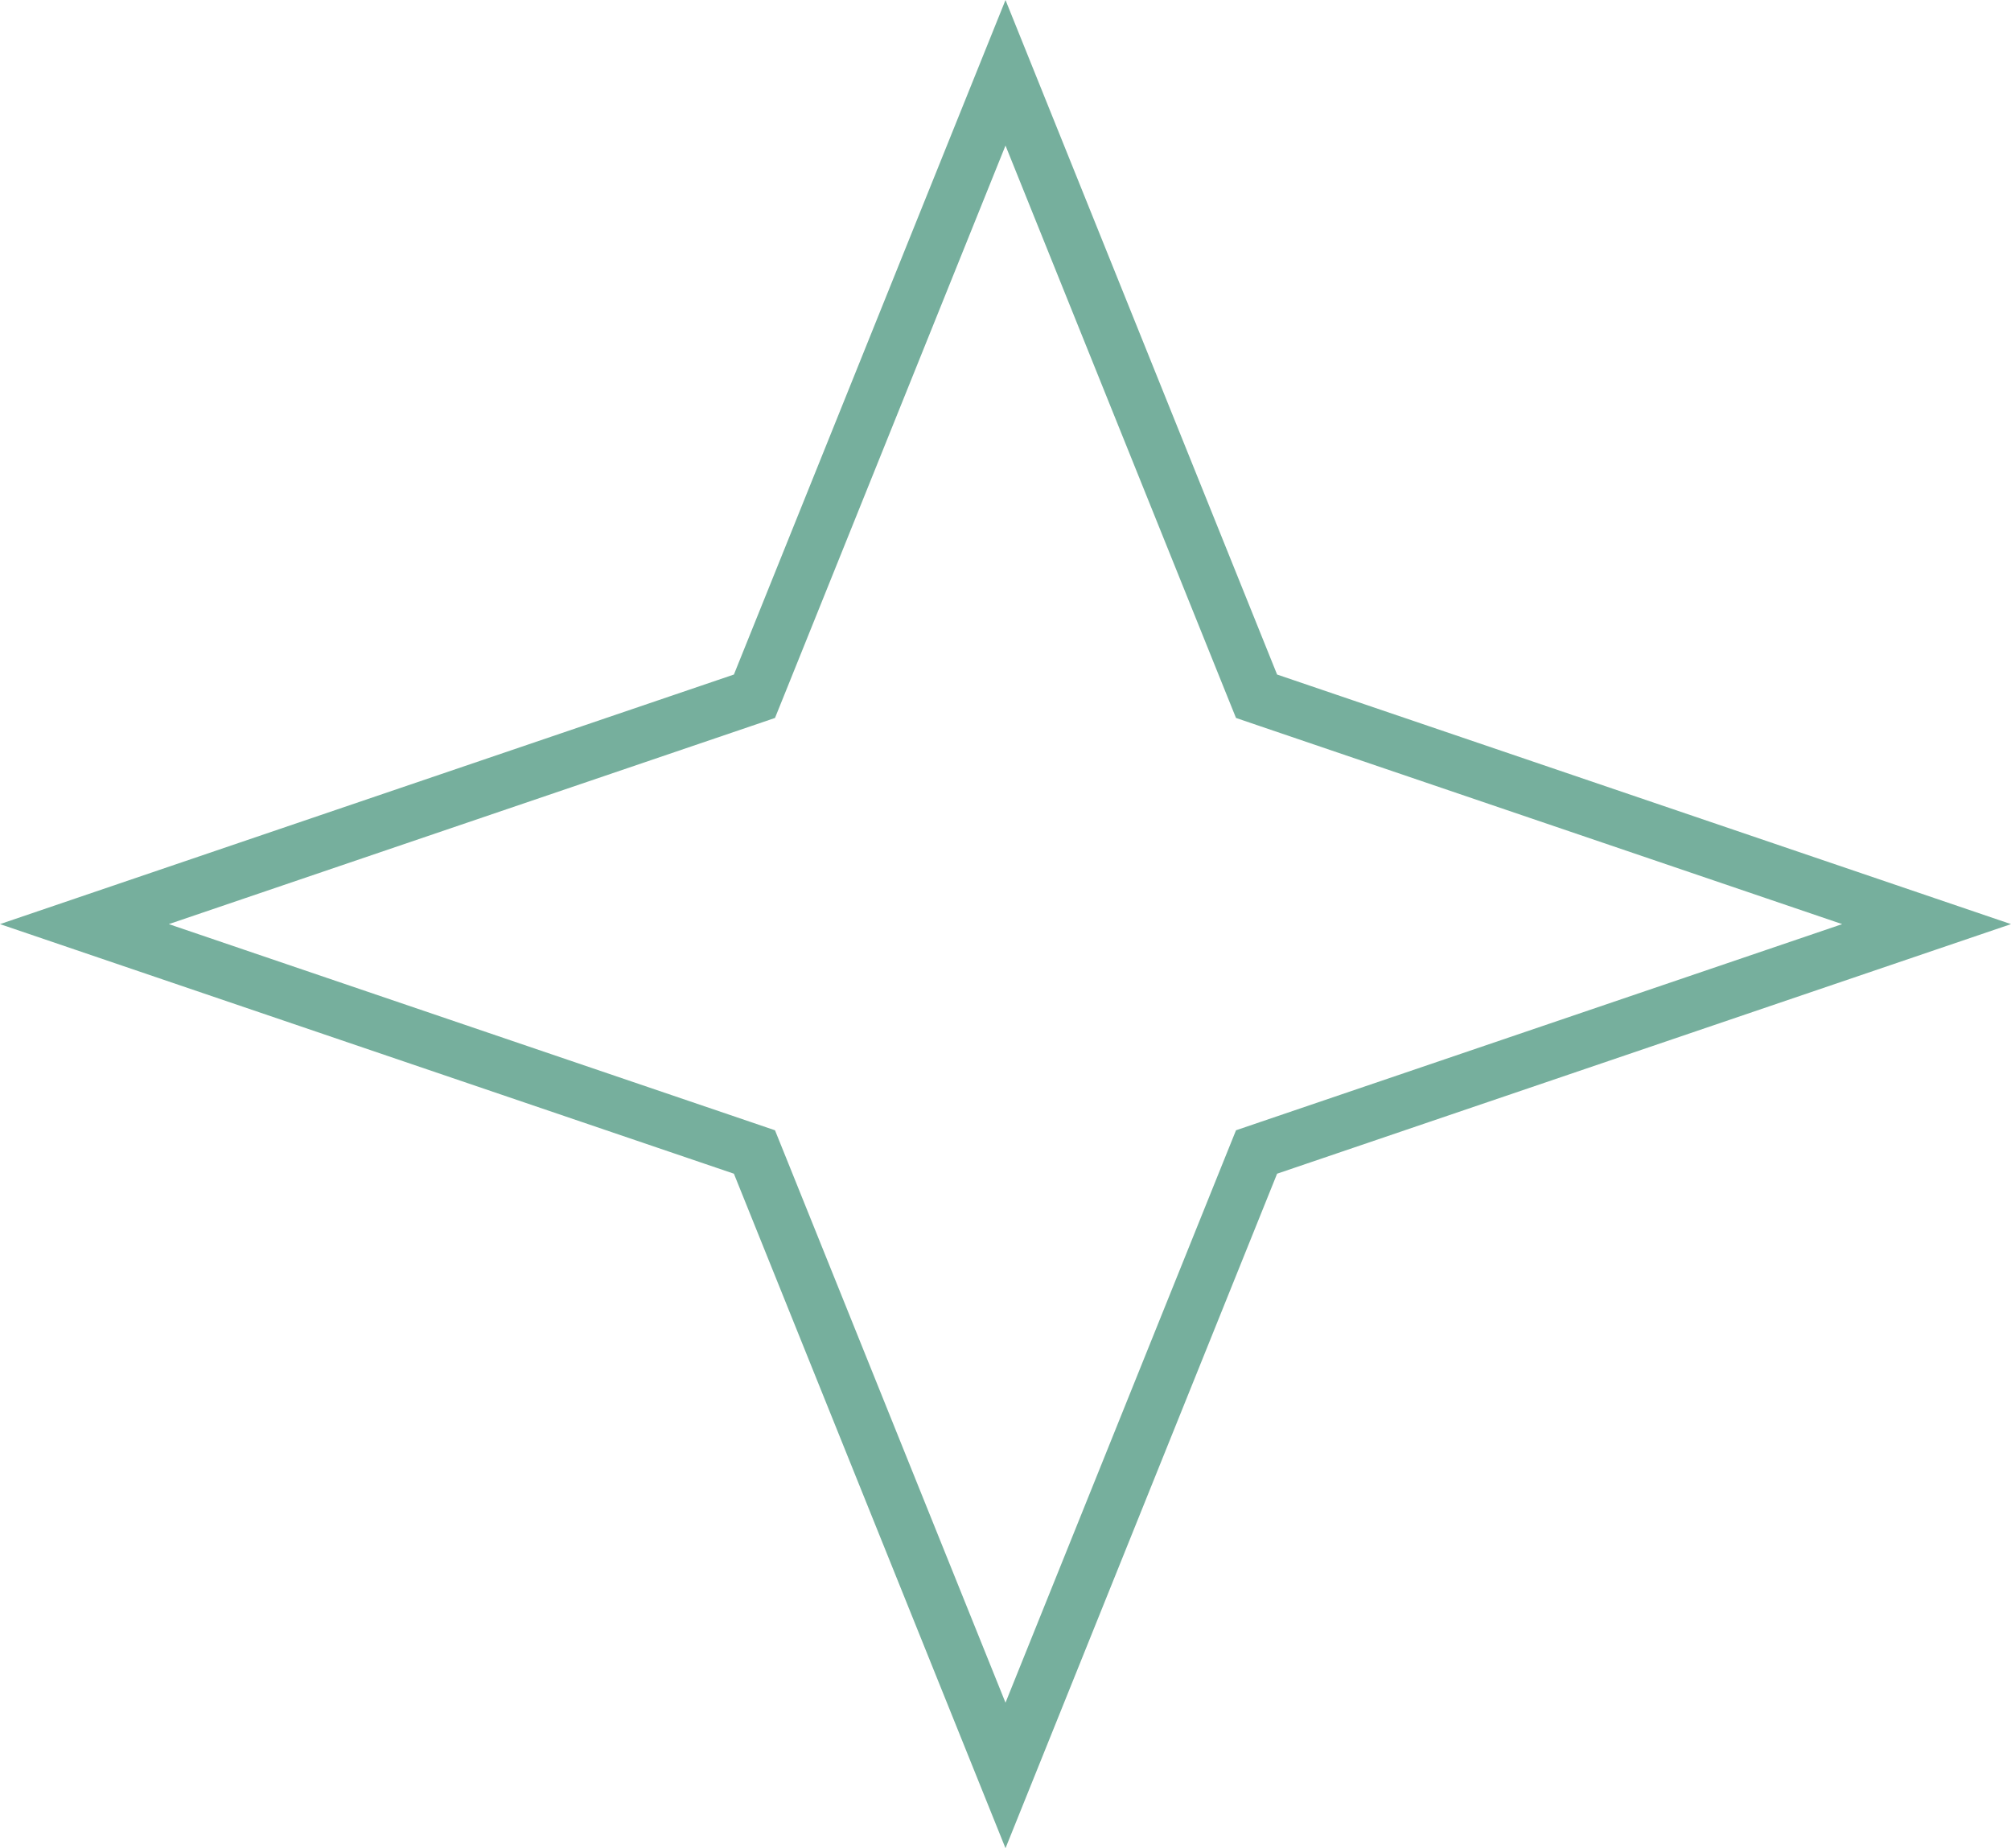 <?xml version="1.0" encoding="UTF-8"?> <svg xmlns="http://www.w3.org/2000/svg" width="37" height="34" viewBox="0 0 37 34" fill="none"> <path d="M18.5 1.339L23.033 12.595L23.119 12.808L23.336 12.882L35.447 17L23.336 21.118L23.119 21.192L23.033 21.405L18.5 32.661L13.967 21.405L13.881 21.192L13.664 21.118L1.553 17L13.664 12.882L13.881 12.808L13.967 12.595L18.5 1.339Z" stroke="#76AF9D"></path> </svg> 